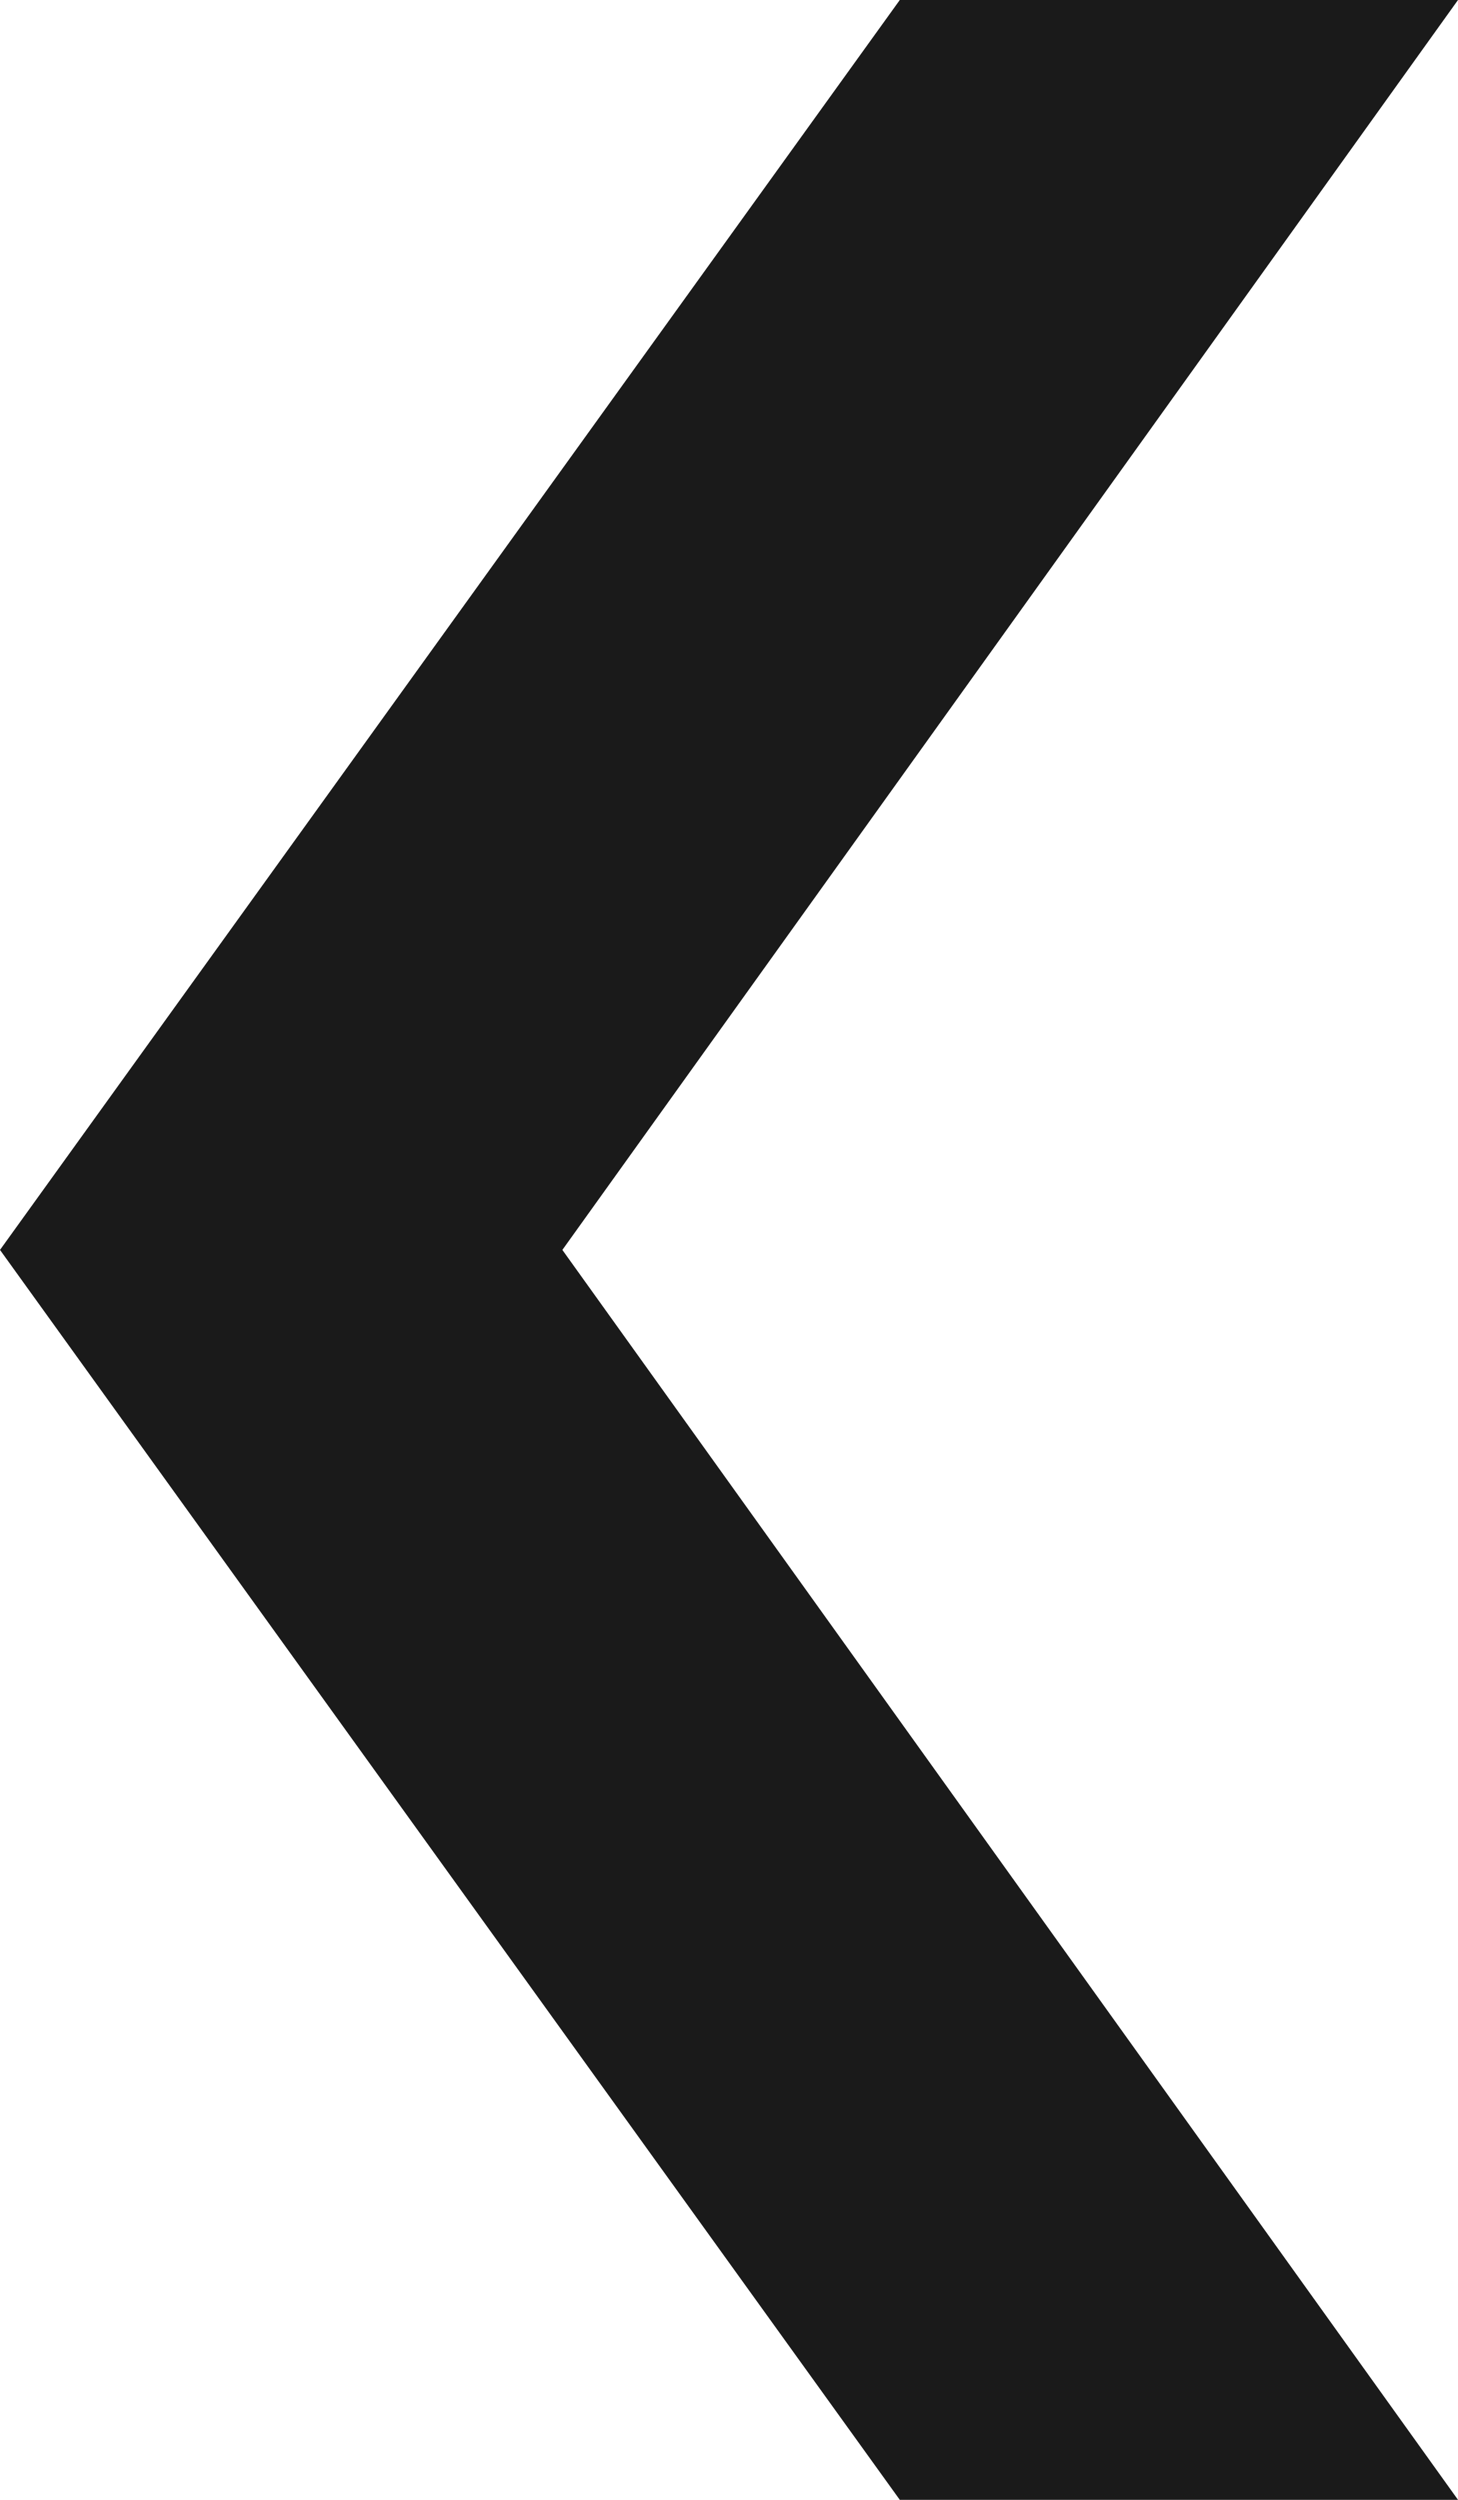<svg xmlns="http://www.w3.org/2000/svg" xmlns:xlink="http://www.w3.org/1999/xlink" width="7" height="12" viewBox="0 0 7 12">
  <defs>
    <polygon id="icon_arrow_left-a" points="7 12 4.32 12 0 6 4.32 0 7 0 2.7 6"/>
  </defs>
  <use fill="#1A1A1A" fill-rule="evenodd" xlink:href="#icon_arrow_left-a"/>
</svg>
